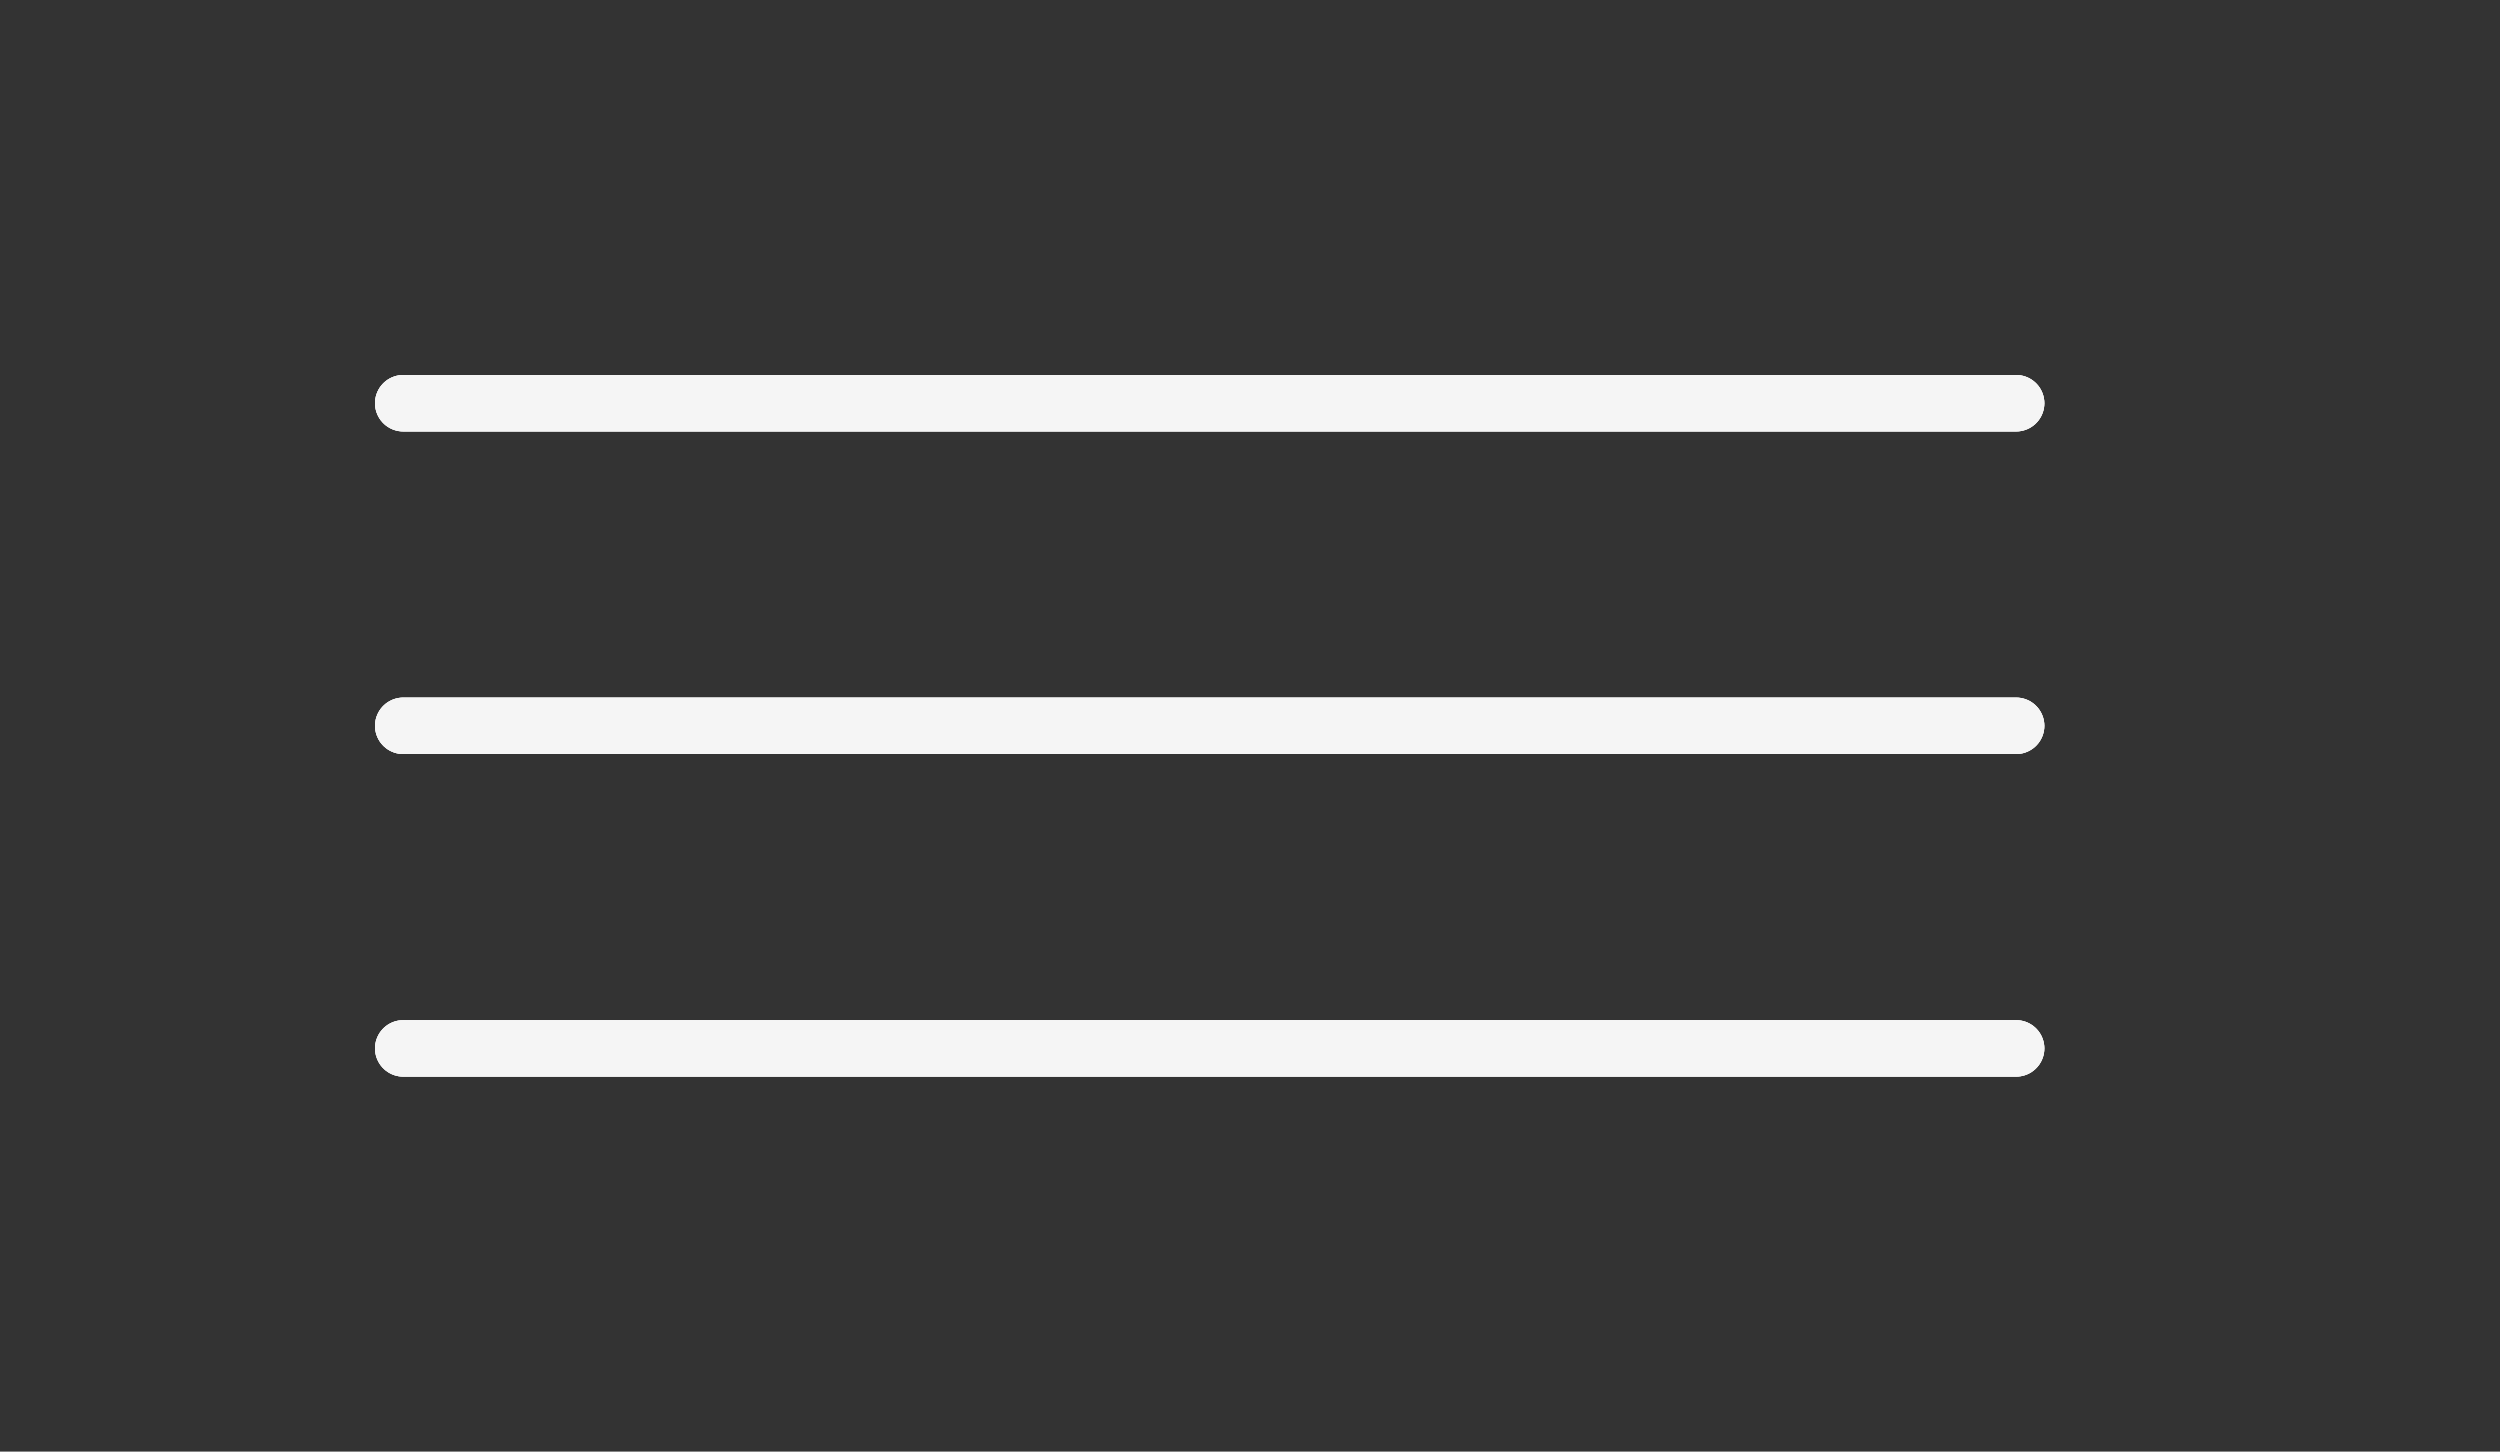 <?xml version="1.0" encoding="UTF-8"?> <svg xmlns="http://www.w3.org/2000/svg" width="31" height="18" viewBox="0 0 31 18" fill="none"><rect x="0" y="0" width="31" height="18" fill="#333333" stroke="none"/><path d="M5 5L25 5" stroke="#F5F5F5" stroke-width="0.7" stroke-linecap="round"></path><path d="M5 5L25 5" stroke="#F5F5F5" stroke-width="0.7" stroke-linecap="round"></path><path d="M5 5L25 5" stroke="#F5F5F5" stroke-width="0.7" stroke-linecap="round"></path><path d="M5 9L25 9" stroke="#F5F5F5" stroke-width="0.7" stroke-linecap="round"></path><path d="M5 9L25 9" stroke="#F5F5F5" stroke-width="0.7" stroke-linecap="round"></path><path d="M5 9L25 9" stroke="#F5F5F5" stroke-width="0.7" stroke-linecap="round"></path><path d="M5 13L25 13" stroke="#F5F5F5" stroke-width="0.7" stroke-linecap="round"></path><path d="M5 13L25 13" stroke="#F5F5F5" stroke-width="0.7" stroke-linecap="round"></path><path d="M5 13L25 13" stroke="#F5F5F5" stroke-width="0.7" stroke-linecap="round"></path></svg> 